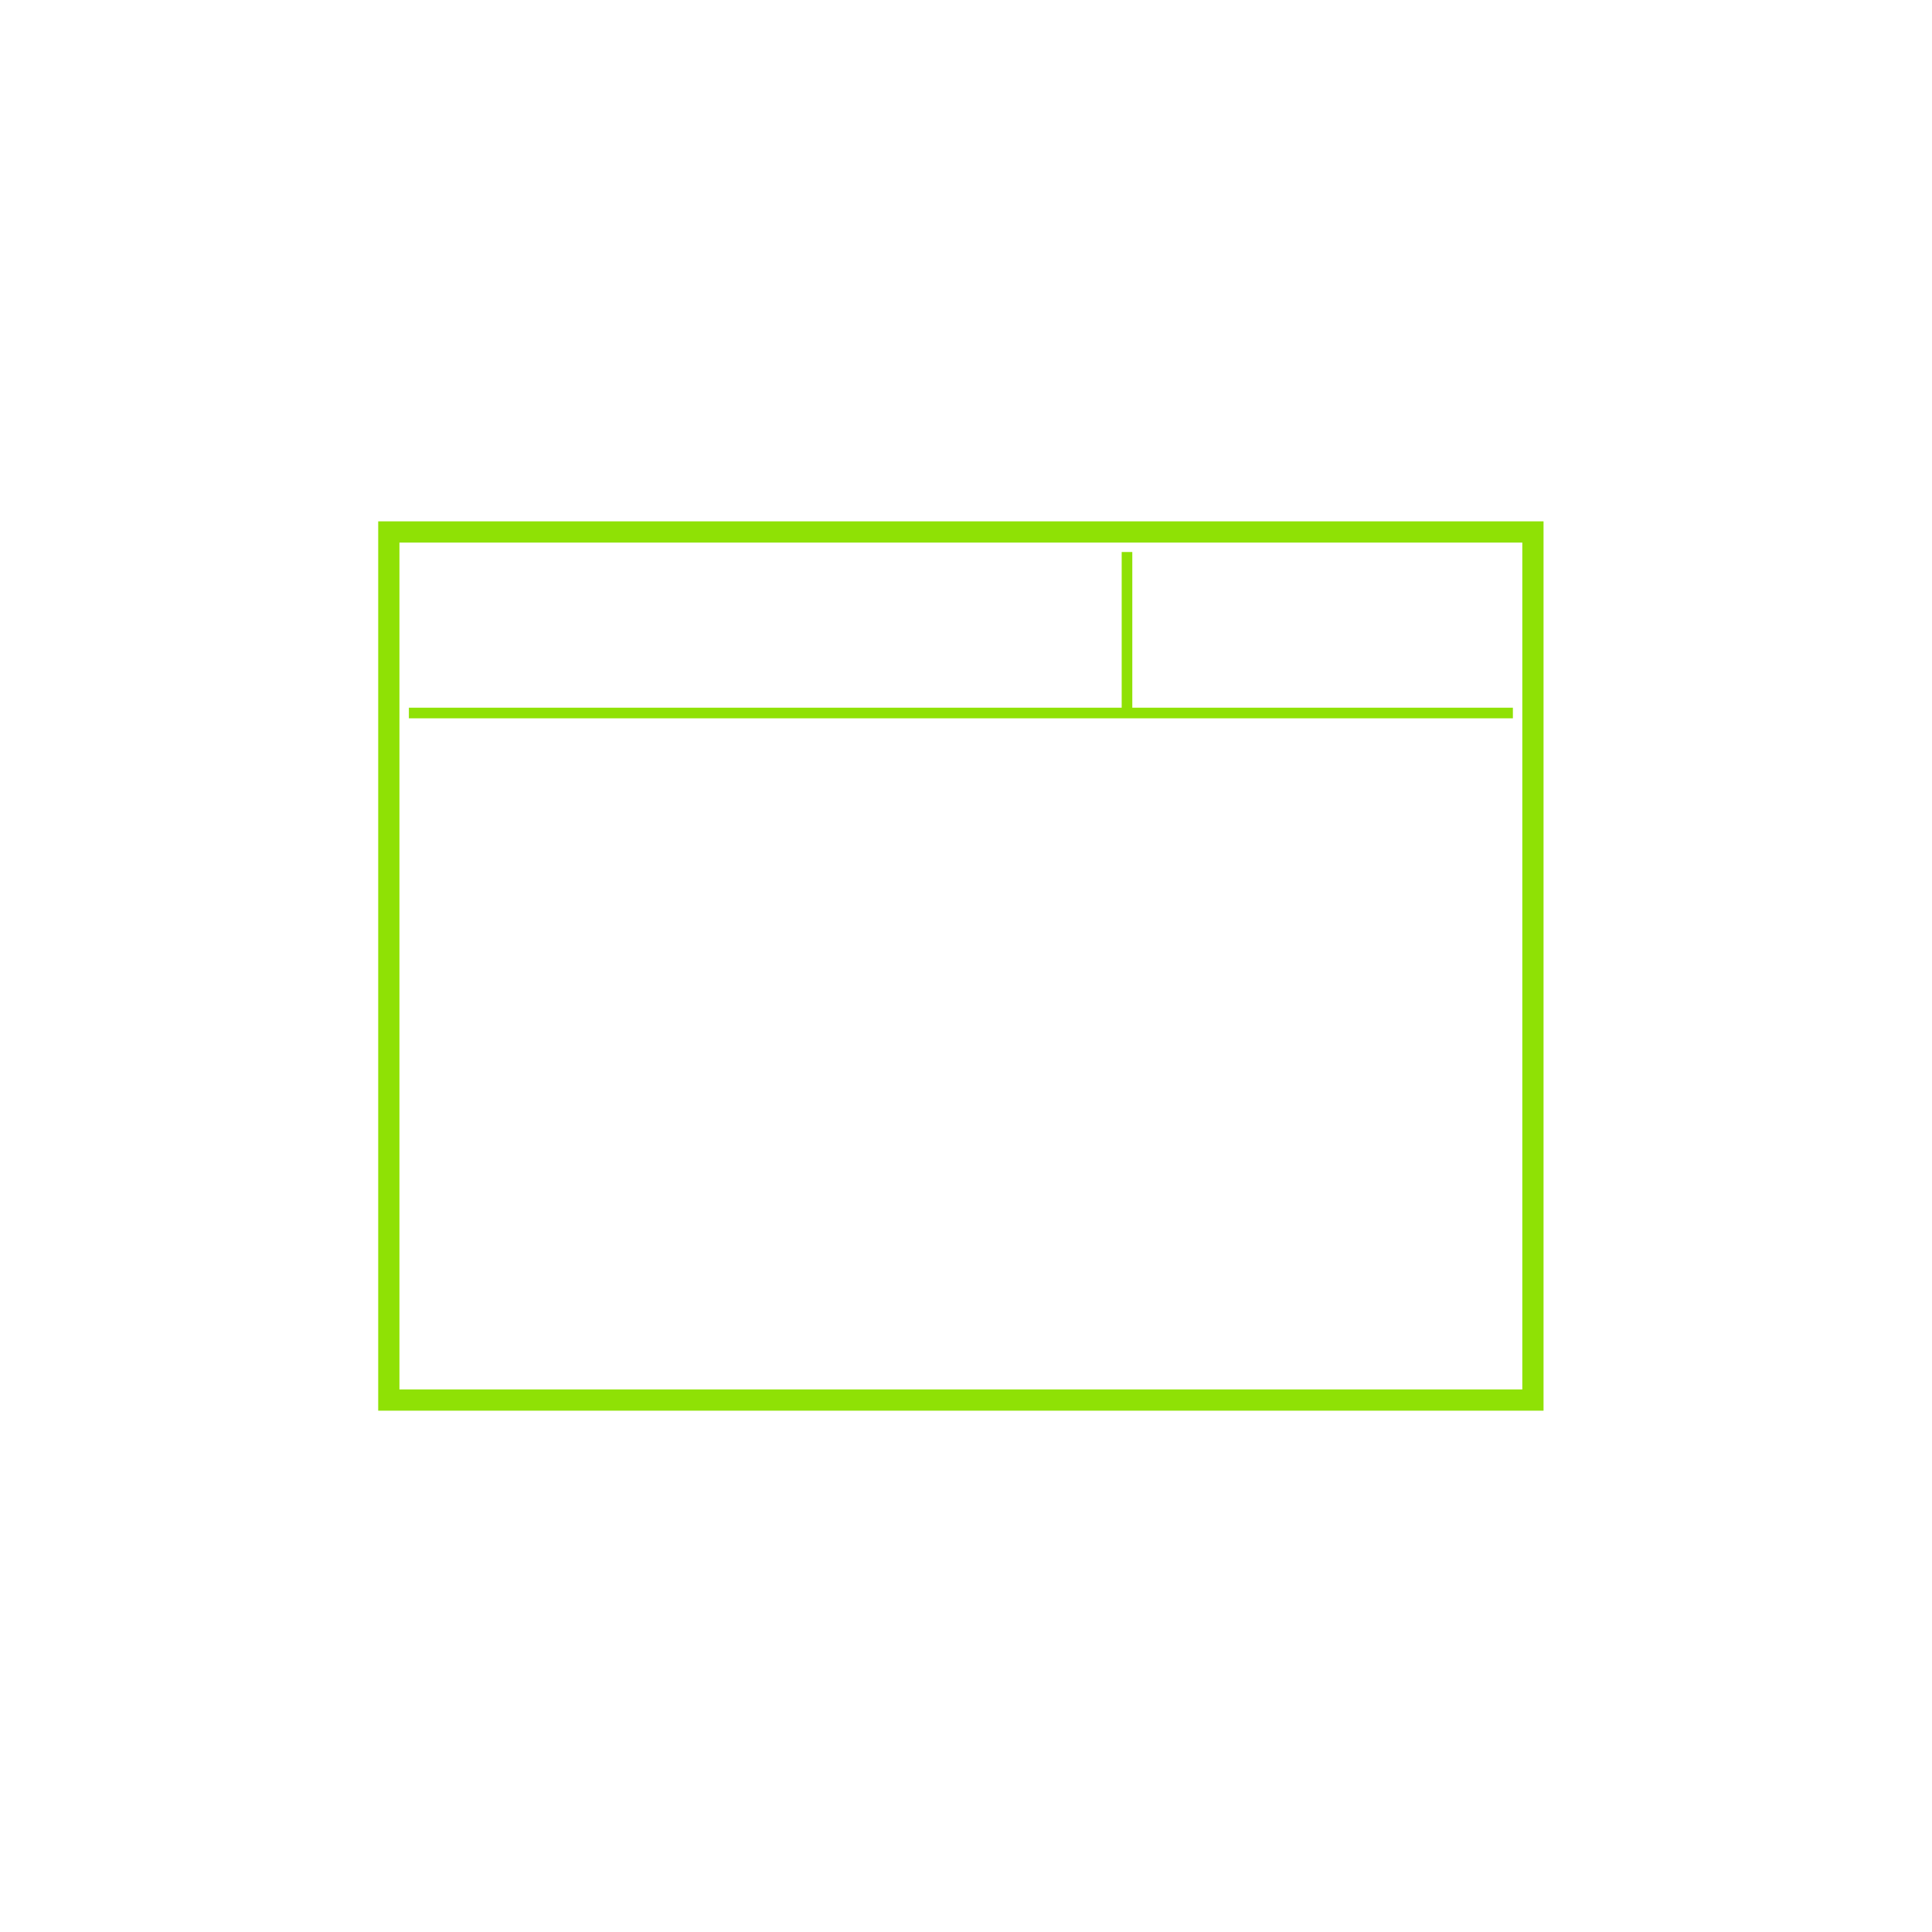 <svg width="91" height="91" viewBox="0 0 91 91" fill="none" xmlns="http://www.w3.org/2000/svg">
<path d="M18.314 65.945V25.056H72.203V65.945H18.314Z" stroke="#8FE105"/>
<path d="M19.259 33.584H71.259" stroke="#8FE105" stroke-width="0.5"/>
<path d="M53.083 26V33.704" stroke="#8FE105" stroke-width="0.5"/>
</svg>
